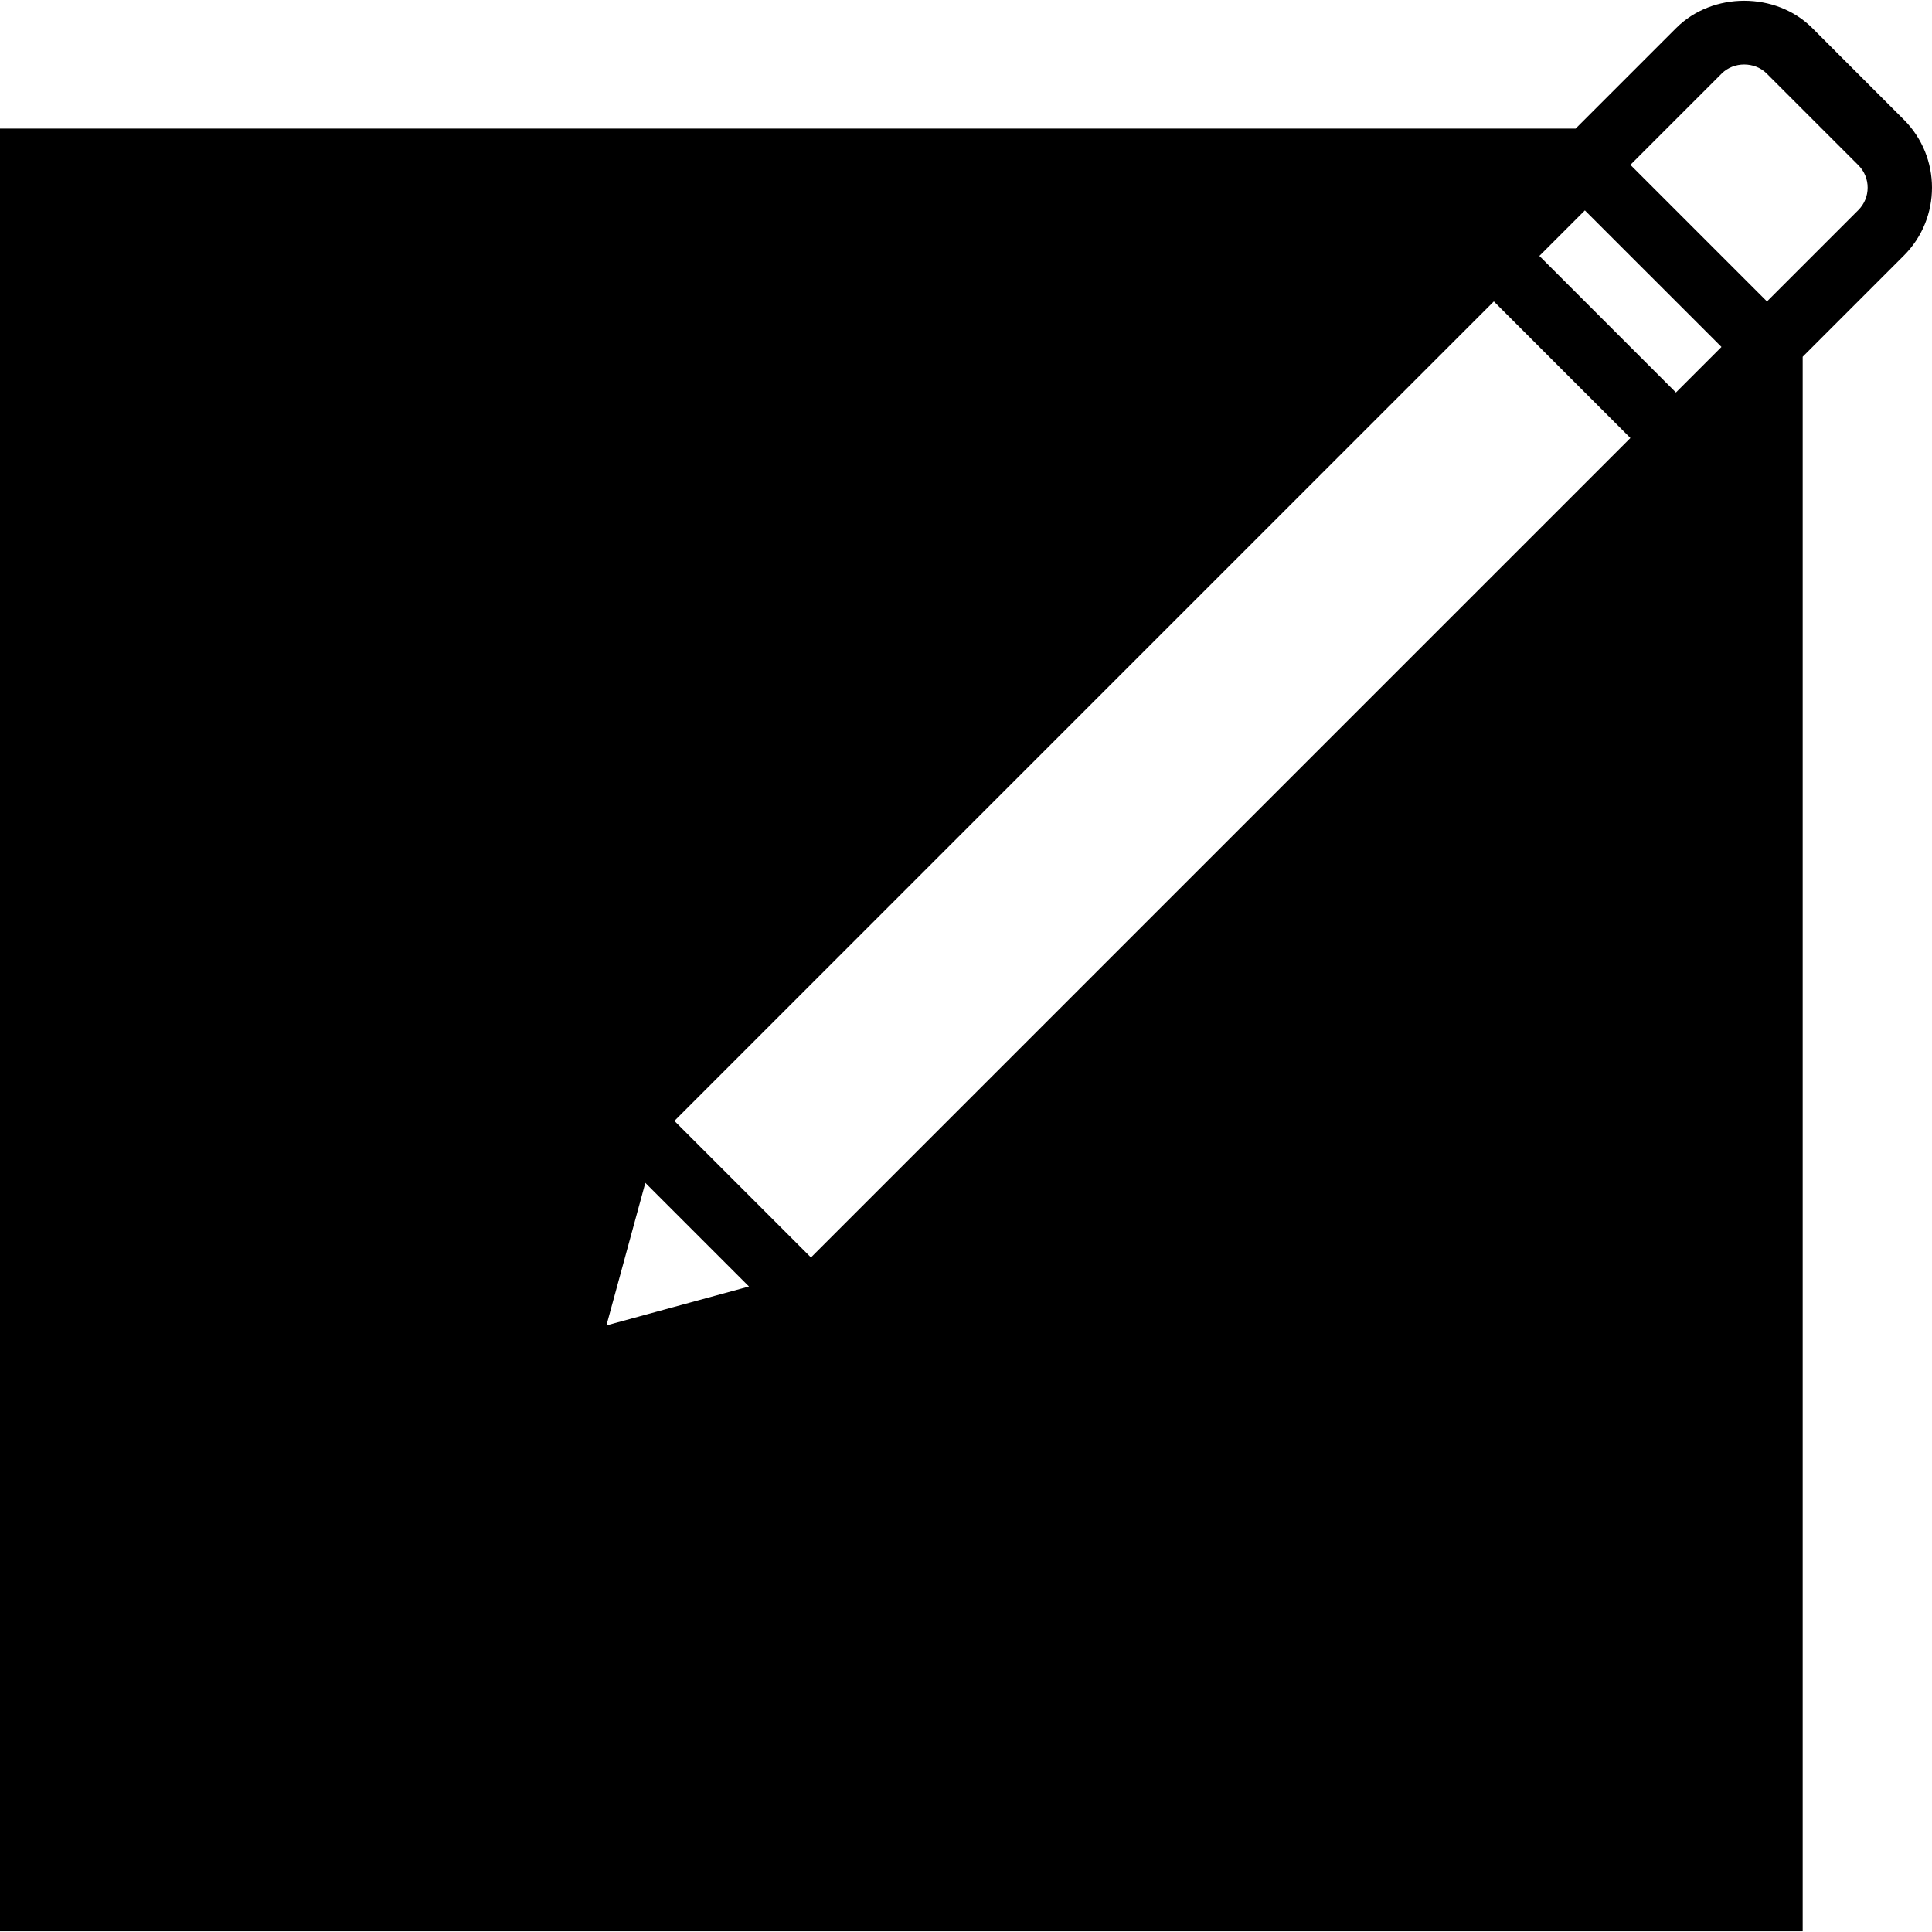 <?xml version="1.0" encoding="iso-8859-1"?>
<!-- Uploaded to: SVG Repo, www.svgrepo.com, Generator: SVG Repo Mixer Tools -->
<svg fill="#000000" height="800px" width="800px" version="1.1" id="Capa_1" xmlns="http://www.w3.org/2000/svg" xmlns:xlink="http://www.w3.org/1999/xlink" 
	 viewBox="0 0 60.017 60.017" xml:space="preserve">
<path d="M59.144,3.718l-2.85-2.851c-1.127-1.125-3.093-1.126-4.221,0.001l-3.126,3.126H0v56h56V11.083l0.305-0.305l0,0l2.839-2.839
	C60.308,6.775,60.308,4.882,59.144,3.718z M20.047,36.745l3.22,3.22l-4.428,1.208L20.047,36.745z M52.062,12.193L47.82,7.95
	l1.414-1.414l4.243,4.242L52.062,12.193z M50.648,13.607L25.192,39.062L20.95,34.82L46.406,9.364L50.648,13.607z M57.73,6.525
	l-2.839,2.839l-4.243-4.243l2.839-2.839c0.371-0.371,1.021-0.371,1.393,0l2.85,2.85C58.114,5.516,58.114,6.141,57.73,6.525z"/>
</svg>